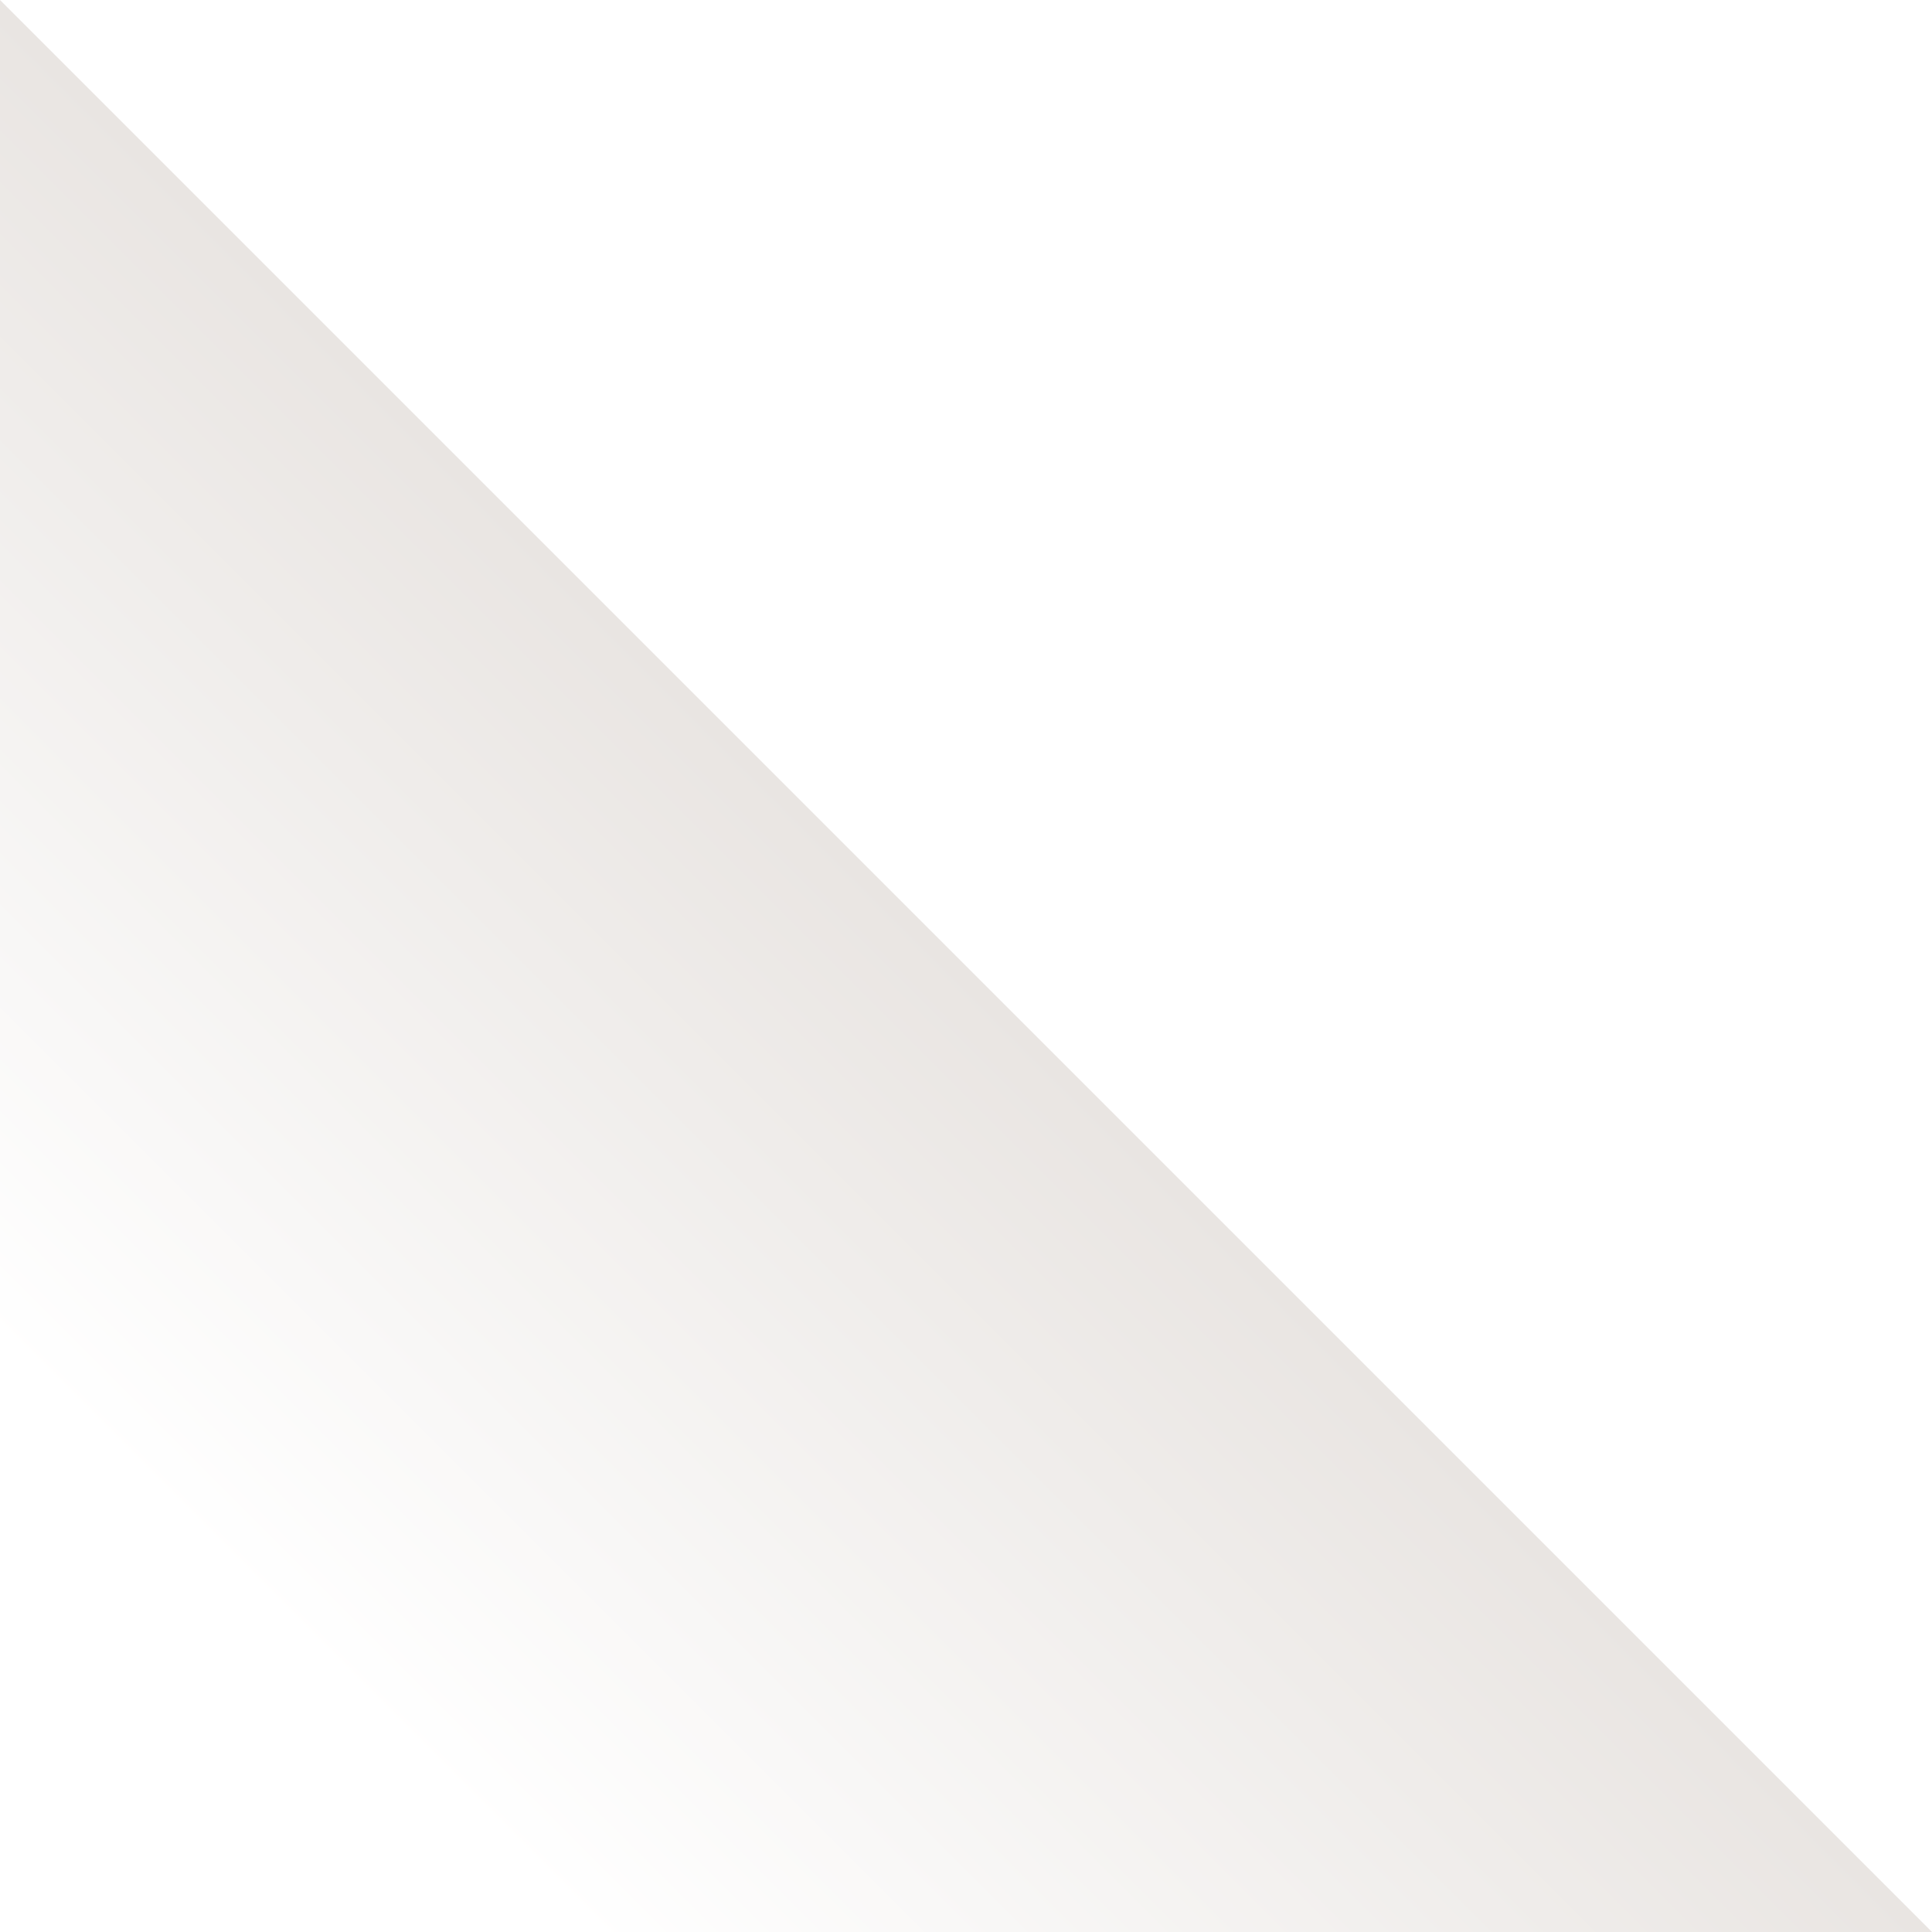 <svg width="64" height="64" viewBox="0 0 64 64" fill="none" xmlns="http://www.w3.org/2000/svg">
<rect x="0" y="0" width="64" height="64" fill="#333333" stroke="none"/>
<rect width="64" height="64" transform="matrix(1 -8.74228e-08 -8.74228e-08 -1 0 64)" fill="white"/>
<path d="M0 64L64 64L0 3.8147e-06L0 64Z" fill="url(#paint0_linear_42_139)"/>
<defs>
<linearGradient id="paint0_linear_42_139" x1="31.97" y1="32.011" x2="9.741" y2="54.24" gradientUnits="userSpaceOnUse">
<stop stop-color="#E9E5E2"/>
<stop offset="1" stop-color="white"/>
</linearGradient>
</defs>
</svg>
